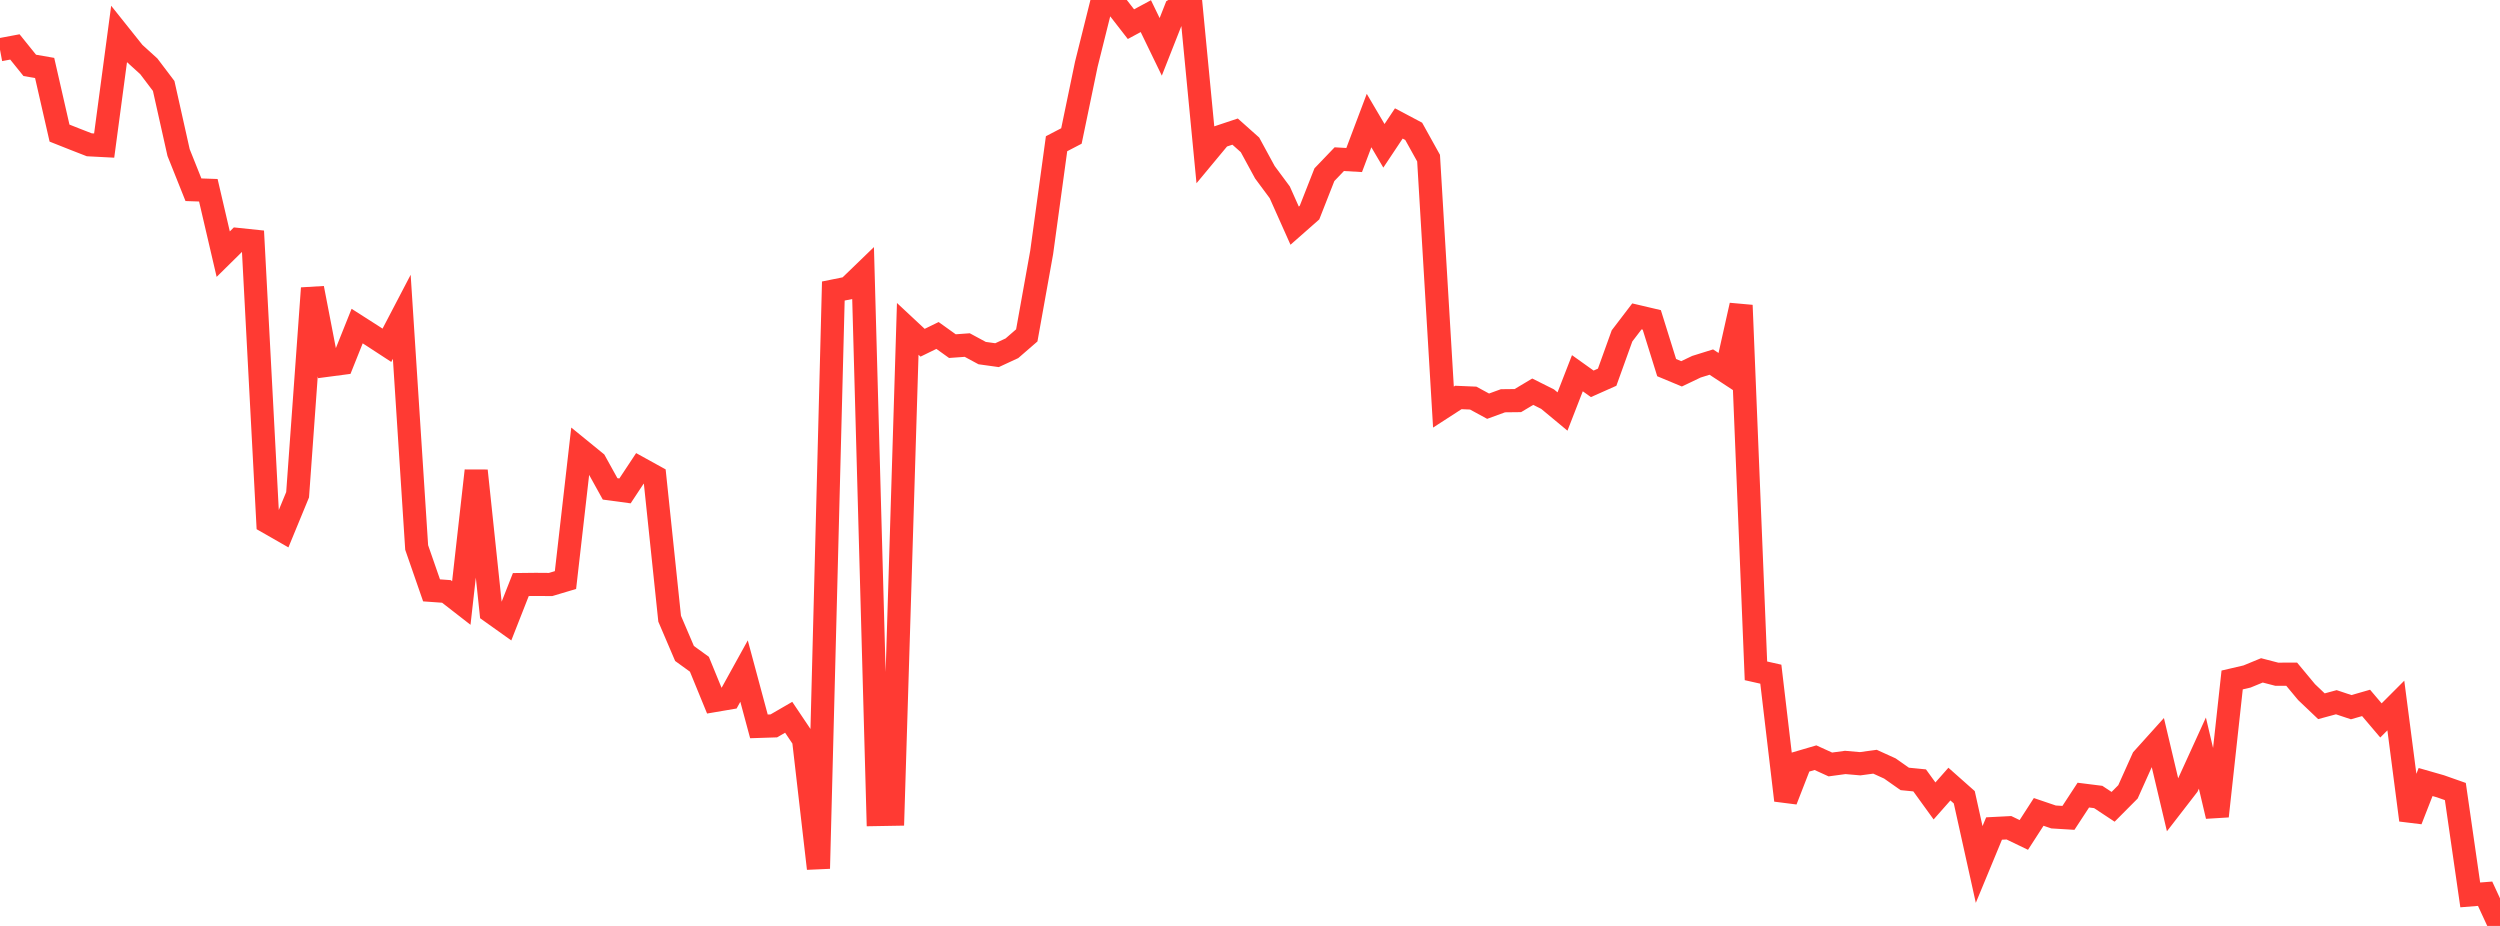 <?xml version="1.0" standalone="no"?>
<!DOCTYPE svg PUBLIC "-//W3C//DTD SVG 1.1//EN" "http://www.w3.org/Graphics/SVG/1.1/DTD/svg11.dtd">

<svg width="135" height="50" viewBox="0 0 135 50" preserveAspectRatio="none" 
  xmlns="http://www.w3.org/2000/svg"
  xmlns:xlink="http://www.w3.org/1999/xlink">


<polyline points="0.0, 2.685 0.804, 2.534 1.607, 3.53 2.411, 3.67 3.214, 7.187 4.018, 7.506 4.821, 7.819 5.625, 7.861 6.429, 1.846 7.232, 2.852 8.036, 3.582 8.839, 4.642 9.643, 8.237 10.446, 10.246 11.25, 10.274 12.054, 13.724 12.857, 12.932 13.661, 13.016 14.464, 28.204 15.268, 28.664 16.071, 26.716 16.875, 15.562 17.679, 19.724 18.482, 19.618 19.286, 17.608 20.089, 18.121 20.893, 18.645 21.696, 17.107 22.5, 29.565 23.304, 31.88 24.107, 31.937 24.911, 32.562 25.714, 25.419 26.518, 33.039 27.321, 33.611 28.125, 31.566 28.929, 31.557 29.732, 31.563 30.536, 31.323 31.339, 24.294 32.143, 24.949 32.946, 26.4 33.75, 26.509 34.554, 25.293 35.357, 25.736 36.161, 33.41 36.964, 35.288 37.768, 35.87 38.571, 37.831 39.375, 37.694 40.179, 36.238 40.982, 39.224 41.786, 39.198 42.589, 38.733 43.393, 39.931 44.196, 46.9 45.0, 15.715 45.804, 15.553 46.607, 14.777 47.411, 43.983 48.214, 43.969 49.018, 17.759 49.821, 18.508 50.625, 18.115 51.429, 18.691 52.232, 18.633 53.036, 19.067 53.839, 19.179 54.643, 18.807 55.446, 18.111 56.25, 13.632 57.054, 7.761 57.857, 7.343 58.661, 3.471 59.464, 0.254 60.268, 0.271 61.071, 1.305 61.875, 0.871 62.679, 2.53 63.482, 0.492 64.286, 0.0 65.089, 8.342 65.893, 7.374 66.696, 7.106 67.5, 7.823 68.304, 9.302 69.107, 10.385 69.911, 12.186 70.714, 11.479 71.518, 9.433 72.321, 8.595 73.125, 8.641 73.929, 6.51 74.732, 7.874 75.536, 6.666 76.339, 7.091 77.143, 8.539 77.946, 21.983 78.75, 21.463 79.554, 21.497 80.357, 21.934 81.161, 21.641 81.964, 21.632 82.768, 21.152 83.571, 21.554 84.375, 22.222 85.179, 20.154 85.982, 20.727 86.786, 20.369 87.589, 18.138 88.393, 17.085 89.196, 17.274 90.0, 19.852 90.804, 20.187 91.607, 19.803 92.411, 19.552 93.214, 20.078 94.018, 16.486 94.821, 36.225 95.625, 36.406 96.429, 43.216 97.232, 41.151 98.036, 40.915 98.839, 41.281 99.643, 41.172 100.446, 41.242 101.25, 41.133 102.054, 41.498 102.857, 42.062 103.661, 42.141 104.464, 43.251 105.268, 42.341 106.071, 43.053 106.875, 46.682 107.679, 44.74 108.482, 44.699 109.286, 45.087 110.089, 43.843 110.893, 44.116 111.696, 44.165 112.5, 42.936 113.304, 43.037 114.107, 43.568 114.911, 42.76 115.714, 40.97 116.518, 40.077 117.321, 43.471 118.125, 42.431 118.929, 40.668 119.732, 44.073 120.536, 36.718 121.339, 36.531 122.143, 36.2 122.946, 36.408 123.75, 36.406 124.554, 37.373 125.357, 38.137 126.161, 37.92 126.964, 38.188 127.768, 37.957 128.571, 38.903 129.375, 38.098 130.179, 44.283 130.982, 42.23 131.786, 42.46 132.589, 42.743 133.393, 48.325 134.196, 48.261 135.0, 50.0" fill="none" stroke="#ff3a33" stroke-width="1.25"/>

</svg>